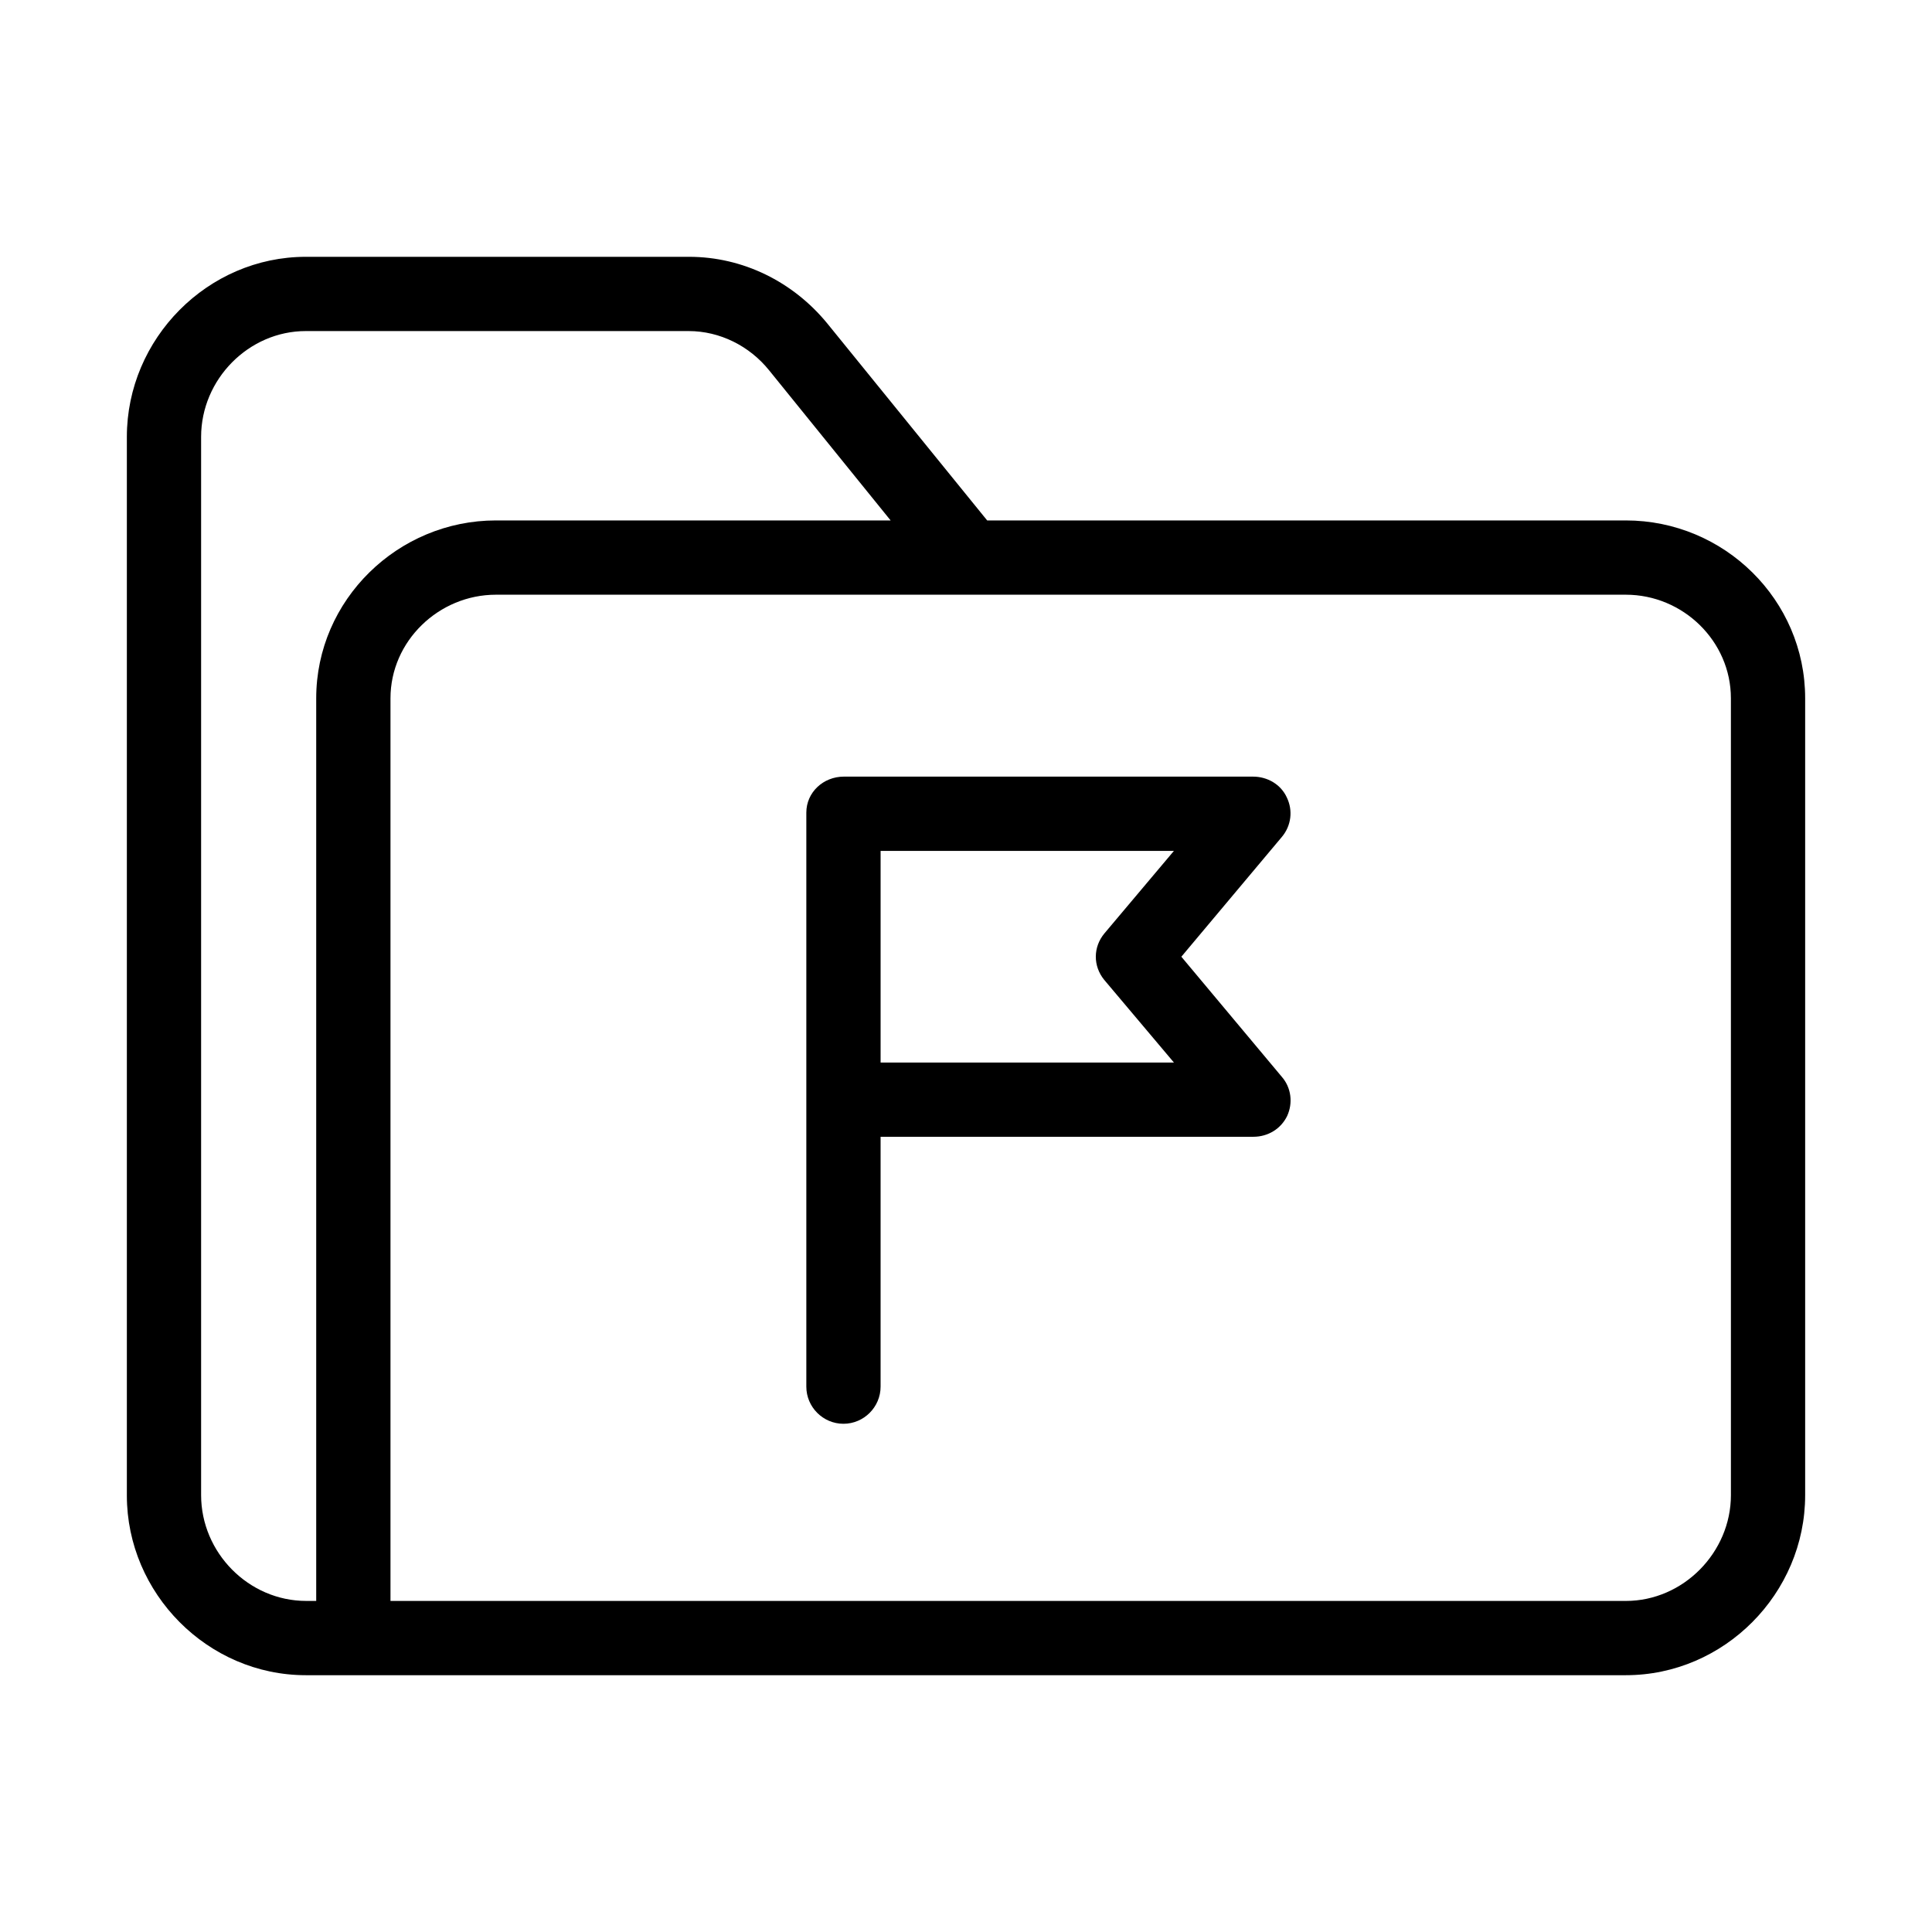 <?xml version="1.0" encoding="UTF-8"?>
<!-- The Best Svg Icon site in the world: iconSvg.co, Visit us! https://iconsvg.co -->
<svg fill="#000000" width="800px" height="800px" version="1.1" viewBox="144 144 512 512" xmlns="http://www.w3.org/2000/svg">
 <g>
  <path d="m574.86 281.92h-169.25l-42.41-52.25c-9.051-11.02-22.336-17.613-36.602-17.613h-101.55c-25.977 0-47.43 21.648-47.43 47.723v280.54c0 25.98 21.453 47.625 47.43 47.625h349.81c26.074 0 47.527-21.648 47.527-47.723v-211.17c0-26.074-21.449-47.133-47.527-47.133zm-347.06 47.133v239.21h-2.656c-15.25 0-27.848-12.789-27.848-28.043v-280.44c0-15.25 12.598-28.043 27.75-28.043h101.45c8.266 0 16.137 3.938 21.352 10.43l32.176 39.754h-104.6c-25.977 0-47.625 21.059-47.625 47.133zm374.91 211.17c0 15.152-12.594 28.043-27.848 28.043h-327.38v-239.21c0-15.152 12.793-27.453 27.945-27.453h299.43c15.152 0 27.848 12.301 27.848 27.453z"/>
  <path d="m457.07 397.54 26.668-31.785c2.461-2.953 2.953-6.988 1.277-10.43-1.574-3.445-5.117-5.512-8.953-5.512h-108.44c-5.41 0-9.938 4.133-9.938 9.543v152.12c0 5.41 4.43 9.84 9.84 9.84s9.84-4.43 9.84-9.84v-66.219h98.793c3.836 0 7.281-2.066 8.953-5.512 1.574-3.445 1.082-7.477-1.379-10.332zm-20.469 6.102 18.5 21.941h-77.734v-56.09h77.734l-18.402 21.844c-3.047 3.644-3.047 8.664-0.098 12.305z"/>
 </g>
</svg>